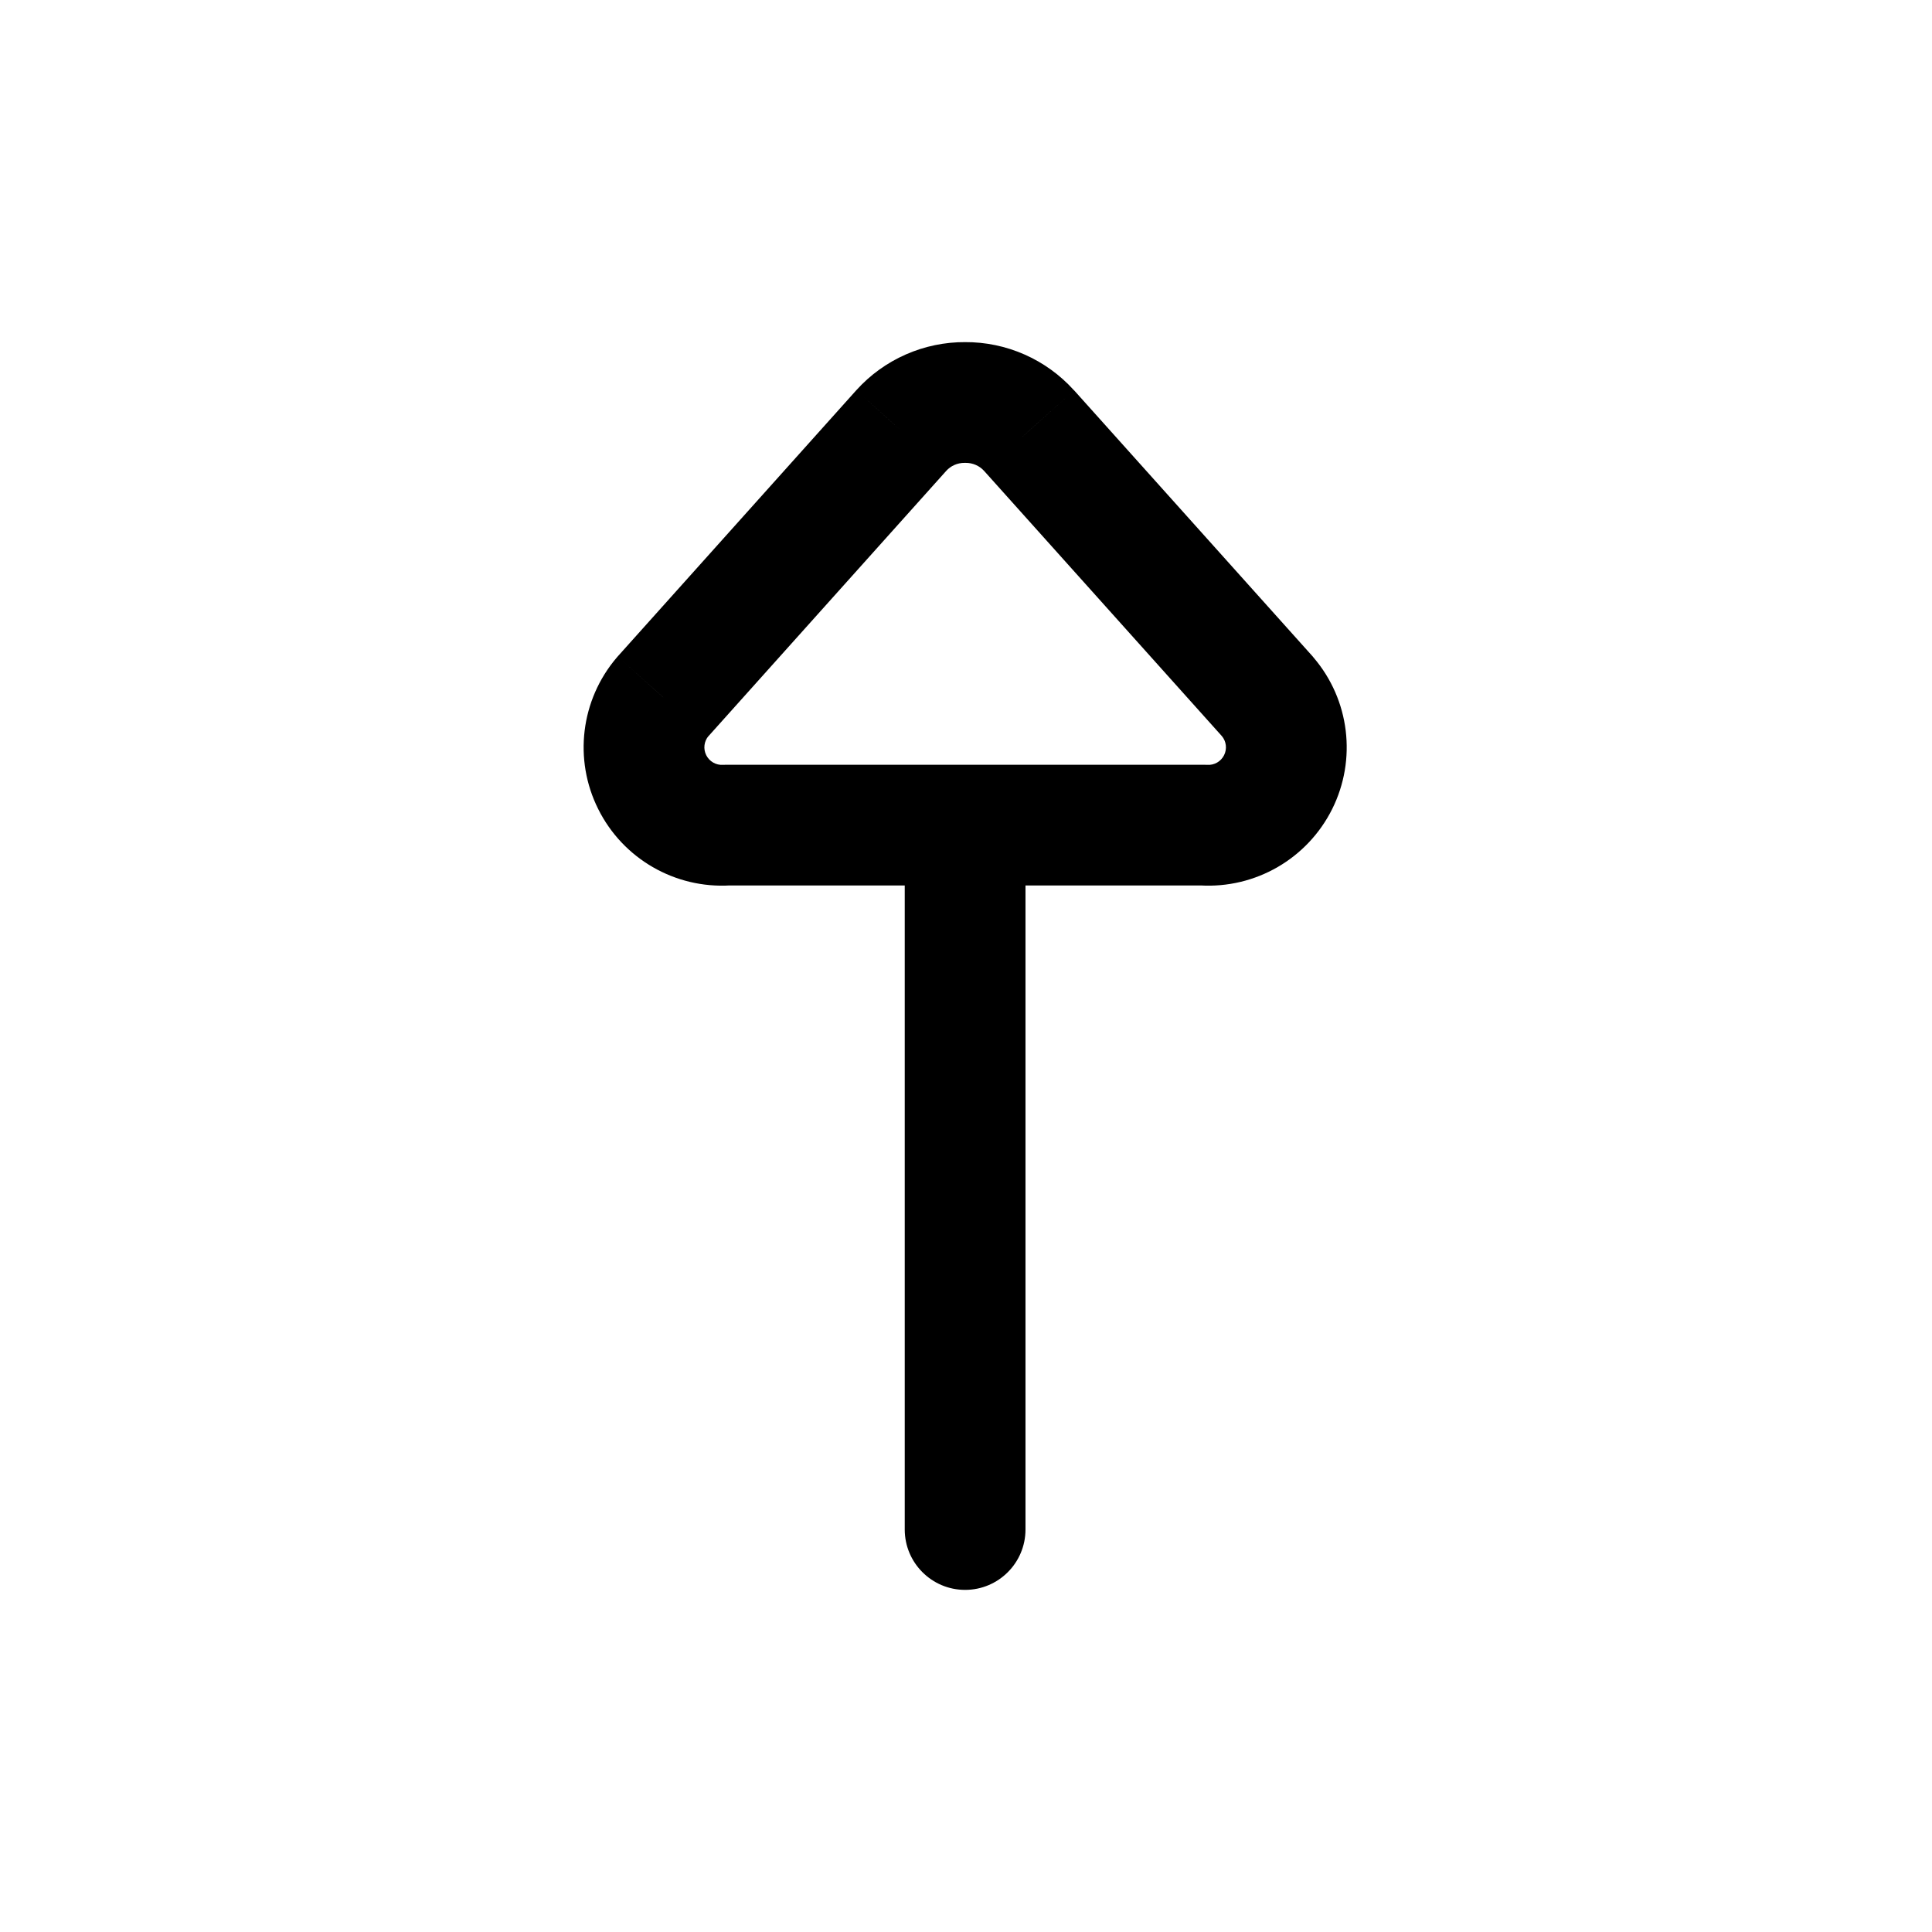 <?xml version="1.0" encoding="utf-8"?><!-- Скачано с сайта svg4.ru / Downloaded from svg4.ru -->
<svg width="800px" height="800px" viewBox="0 0 24 24" fill="none" xmlns="http://www.w3.org/2000/svg">
<path d="M14.953 10.25L14.998 9.501C14.983 9.5 14.968 9.5 14.953 9.5V10.25ZM15.877 9.716L15.206 9.381L15.206 9.381L15.877 9.716ZM15.748 8.656L16.319 8.17C16.315 8.165 16.311 8.16 16.307 8.155L15.748 8.656ZM12.784 5.35L13.343 4.849L13.341 4.848L12.784 5.35ZM11.989 5L11.983 5.75L11.995 5.75L11.989 5ZM11.194 5.35L10.637 4.848L10.636 4.849L11.194 5.35ZM8.231 8.656L7.673 8.155C7.668 8.16 7.664 8.165 7.66 8.17L8.231 8.656ZM8.102 9.716L8.773 9.381H8.773L8.102 9.716ZM9.026 10.25V9.5C9.011 9.5 8.996 9.5 8.981 9.501L9.026 10.25ZM12.739 10.25C12.739 9.836 12.403 9.5 11.989 9.5C11.575 9.5 11.239 9.836 11.239 10.25H12.739ZM11.239 19C11.239 19.414 11.575 19.75 11.989 19.75C12.403 19.75 12.739 19.414 12.739 19H11.239ZM11.989 11H14.953V9.5H11.989V11ZM14.908 10.999C15.596 11.04 16.241 10.667 16.549 10.05L15.206 9.381C15.167 9.459 15.085 9.507 14.998 9.501L14.908 10.999ZM16.549 10.05C16.856 9.434 16.766 8.694 16.319 8.17L15.177 9.142C15.234 9.209 15.245 9.303 15.206 9.381L16.549 10.05ZM16.307 8.155L13.343 4.849L12.226 5.851L15.19 9.157L16.307 8.155ZM13.341 4.848C12.995 4.464 12.501 4.246 11.983 4.25L11.995 5.75C12.084 5.749 12.168 5.786 12.227 5.852L13.341 4.848ZM11.995 4.25C11.478 4.246 10.983 4.464 10.637 4.848L11.752 5.852C11.81 5.786 11.895 5.749 11.983 5.75L11.995 4.25ZM10.636 4.849L7.673 8.155L8.79 9.157L11.753 5.851L10.636 4.849ZM7.66 8.17C7.214 8.694 7.123 9.434 7.431 10.05L8.773 9.381C8.734 9.303 8.745 9.209 8.802 9.142L7.66 8.17ZM7.431 10.05C7.738 10.667 8.384 11.04 9.071 10.999L8.981 9.501C8.894 9.507 8.812 9.459 8.773 9.381L7.431 10.05ZM9.026 11H11.989V9.5H9.026V11ZM11.239 10.25V19H12.739V10.25H11.239Z" fill="#000000"/>
</svg>